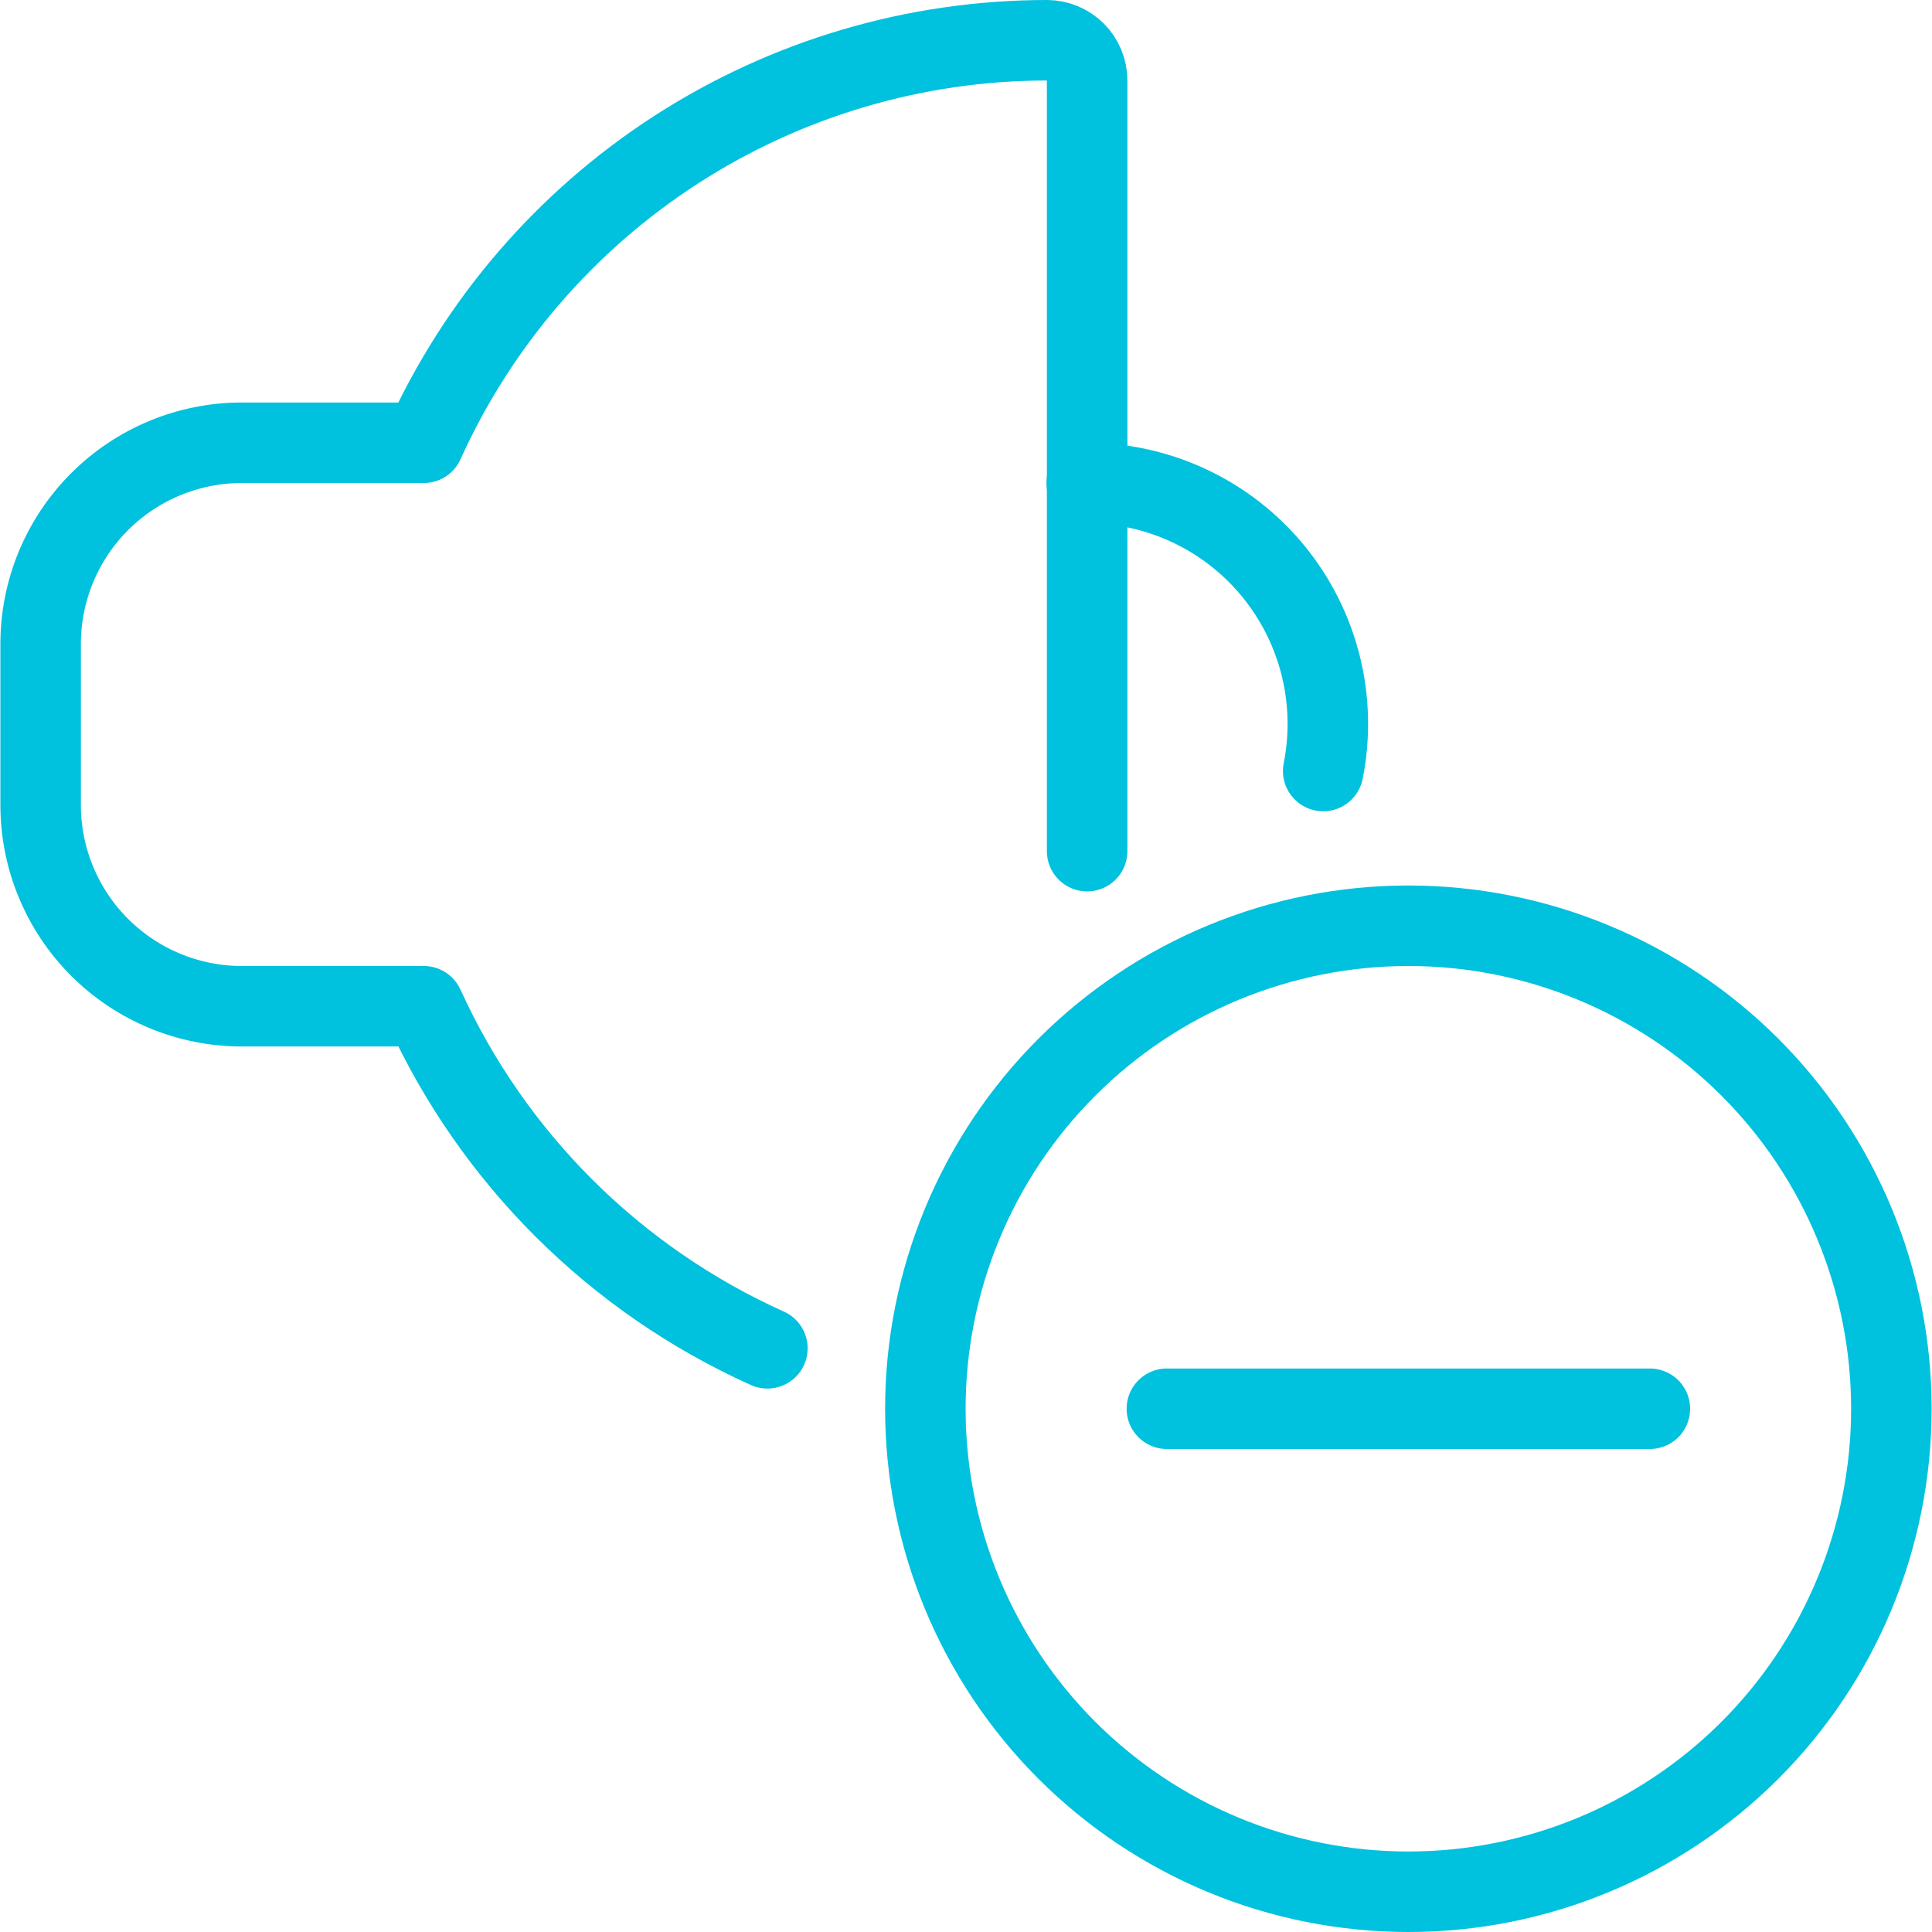 <svg width="60" height="60" viewBox="0 0 60 60" fill="none" xmlns="http://www.w3.org/2000/svg">
<g clip-path="url(#clip0_4371_94)">
<g clip-path="url(#clip1_4371_94)">
<path d="M33.762 26.433V2.5C33.762 2.168 33.63 1.851 33.396 1.616C33.161 1.382 32.843 1.25 32.512 1.25C28.426 1.253 24.428 2.433 20.996 4.65C17.564 6.867 14.844 10.027 13.162 13.75H7.512C5.854 13.75 4.264 14.409 3.092 15.581C1.92 16.753 1.262 18.342 1.262 20V25C1.262 26.658 1.92 28.247 3.092 29.419C4.264 30.591 5.854 31.25 7.512 31.25H13.162C15.309 35.97 19.102 39.746 23.832 41.873" stroke="#00C1DE" stroke-width="2.5" stroke-linecap="round" stroke-linejoin="round"/>
<path d="M41.093 23.945C41.309 22.859 41.282 21.739 41.014 20.665C40.745 19.591 40.241 18.59 39.539 17.734C38.837 16.878 37.953 16.189 36.952 15.716C35.951 15.244 34.857 14.999 33.75 15" stroke="#00C1DE" stroke-width="2.5" stroke-linecap="round" stroke-linejoin="round"/>
<path d="M28.738 43.75C28.738 45.72 29.126 47.67 29.88 49.49C30.634 51.31 31.739 52.964 33.132 54.357C34.525 55.749 36.178 56.854 37.998 57.608C39.818 58.362 41.769 58.75 43.738 58.75C45.708 58.75 47.659 58.362 49.478 57.608C51.298 56.854 52.952 55.749 54.345 54.357C55.738 52.964 56.843 51.31 57.596 49.49C58.35 47.67 58.738 45.72 58.738 43.75C58.738 41.78 58.35 39.83 57.596 38.01C56.843 36.19 55.738 34.536 54.345 33.143C52.952 31.75 51.298 30.646 49.478 29.892C47.659 29.138 45.708 28.75 43.738 28.75C41.769 28.75 39.818 29.138 37.998 29.892C36.178 30.646 34.525 31.75 33.132 33.143C31.739 34.536 30.634 36.19 29.88 38.01C29.126 39.83 28.738 41.78 28.738 43.75Z" stroke="#00C1DE" stroke-width="2.5" stroke-linecap="round" stroke-linejoin="round"/>
<path d="M51.238 43.75H36.238" stroke="#00C1DE" stroke-width="2.5" stroke-linecap="round" stroke-linejoin="round"/>
</g>
</g>
<defs>
<clipPath id="clip0_4371_94">
<rect width="60" height="60" fill="white"/>
</clipPath>
<clipPath id="clip1_4371_94">
<rect width="60" height="60" fill="white"/>
</clipPath>
</defs>
</svg>
